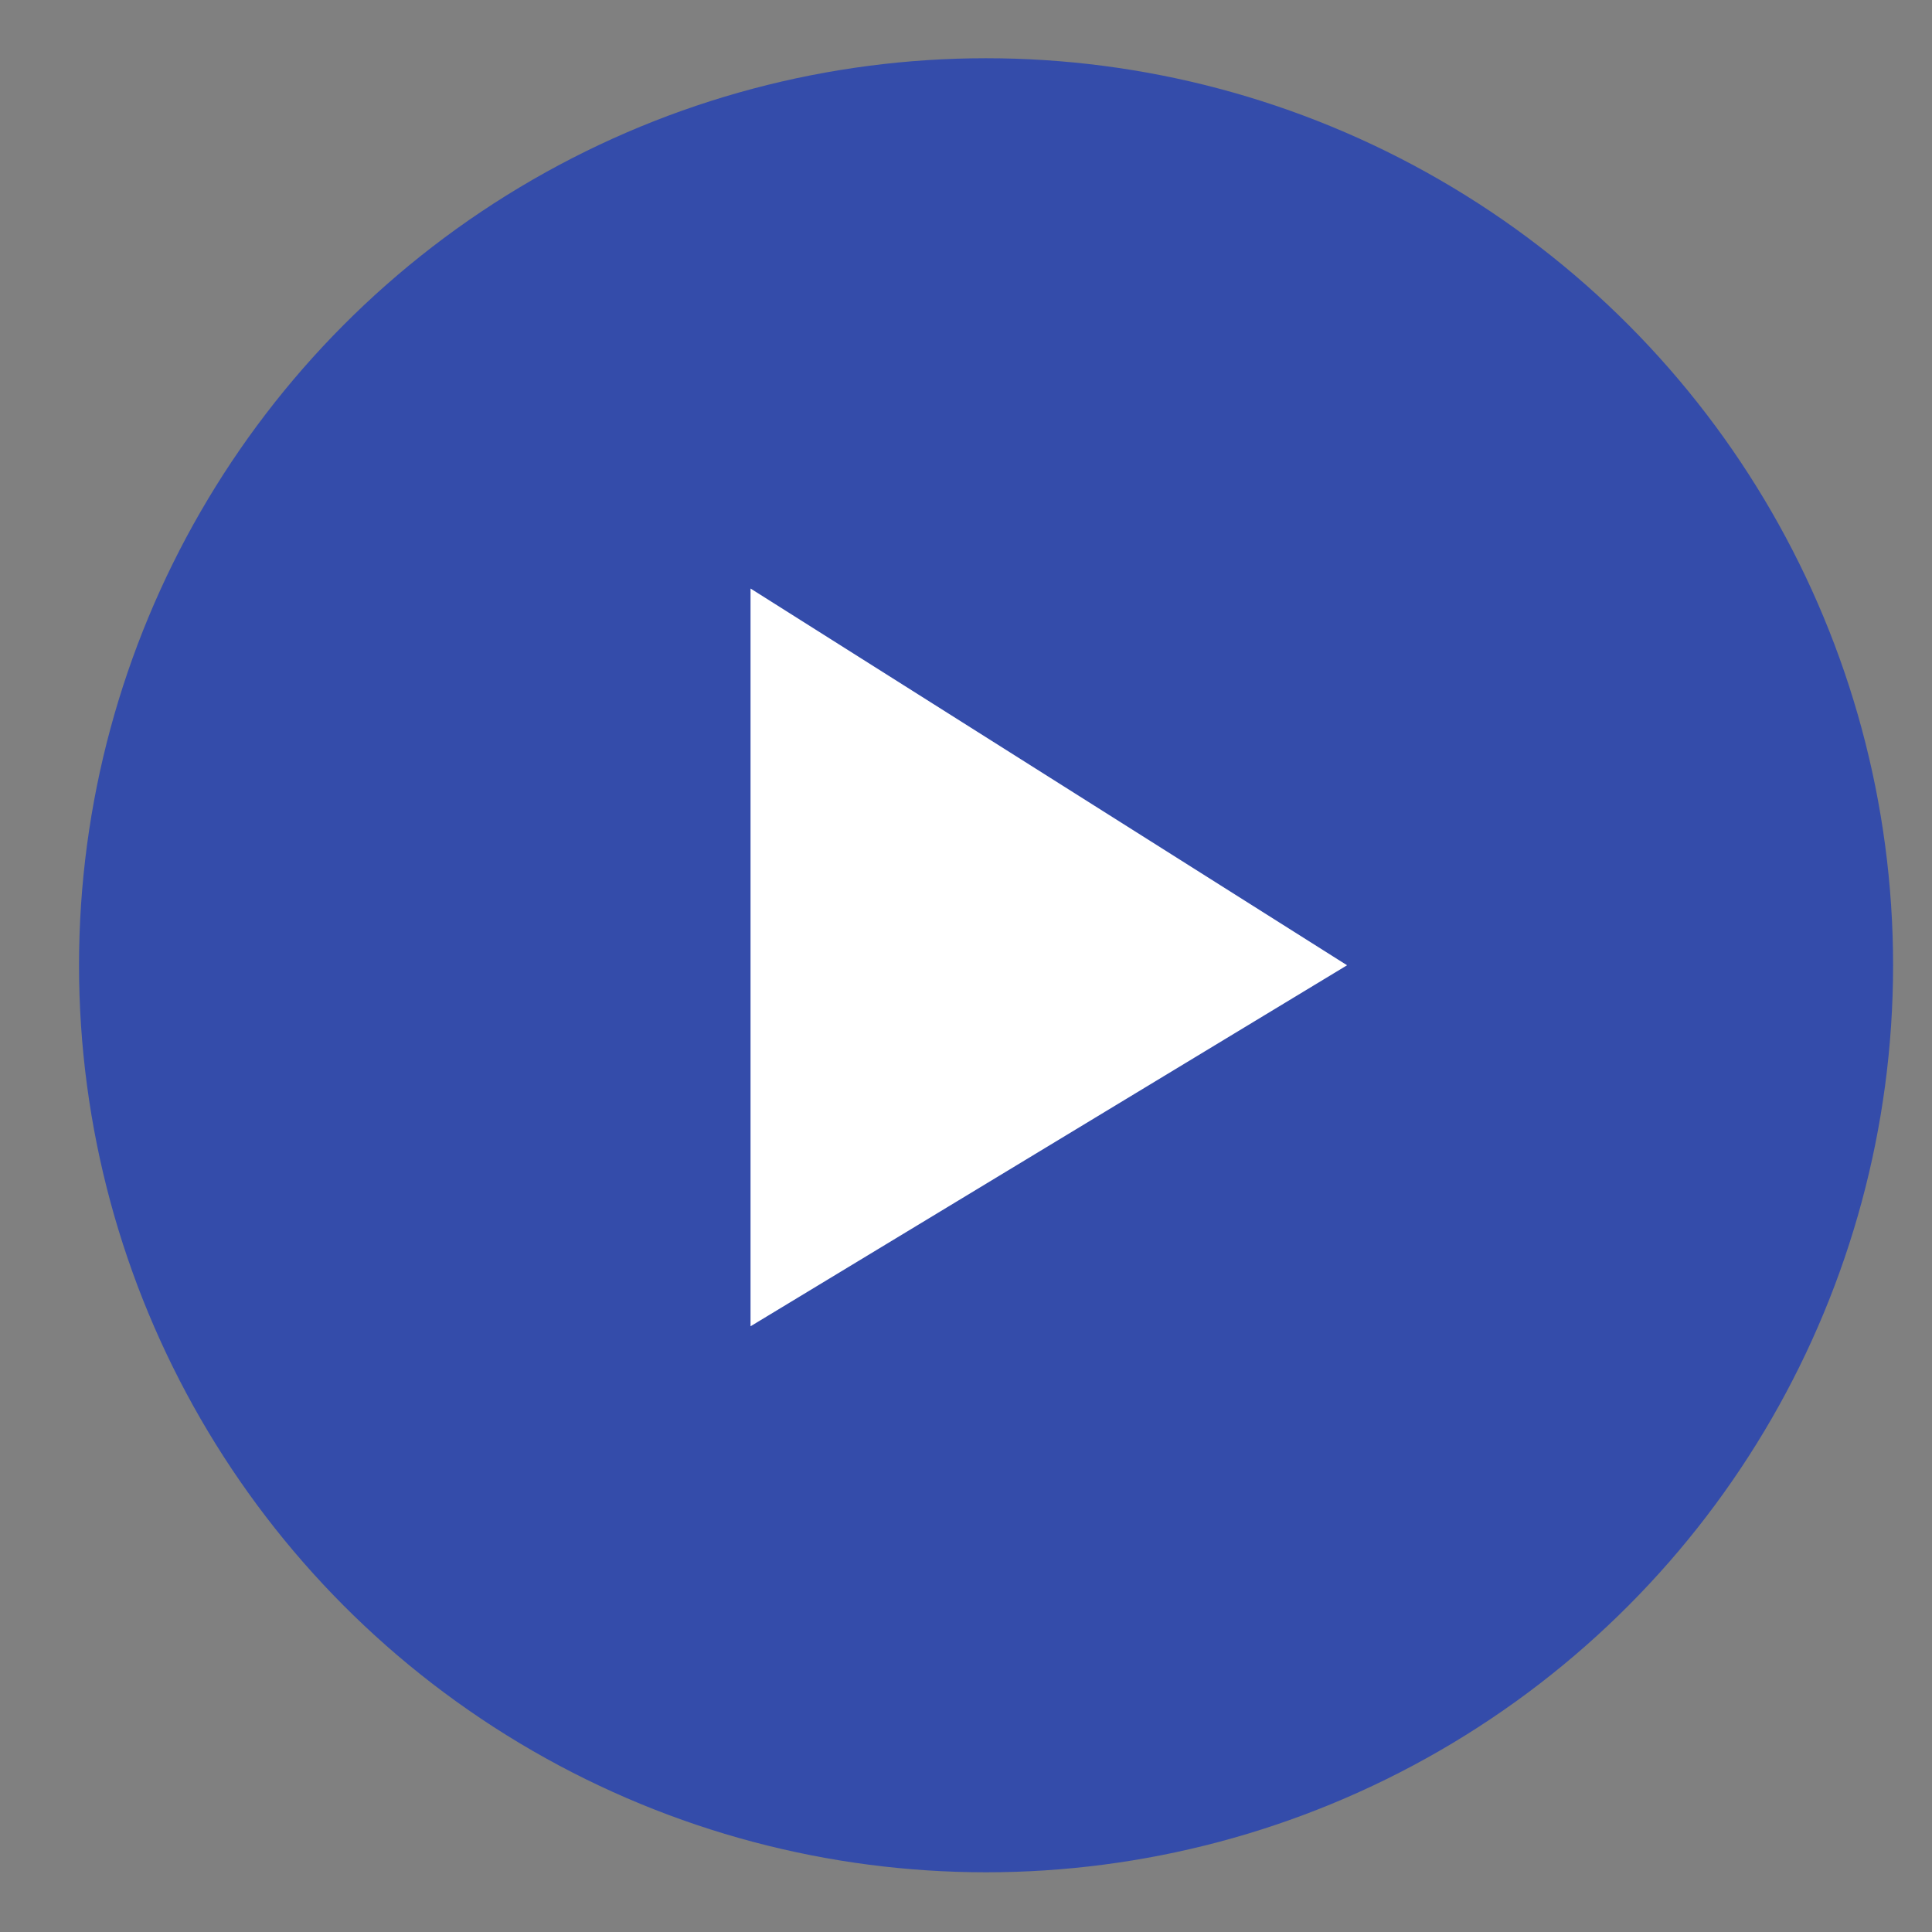 <svg width="21" height="21" viewBox="0 0 21 21" fill="none" xmlns="http://www.w3.org/2000/svg">
<rect x="0" y="0" width="21" height="21" fill="#808080" stroke="none"/>
<circle cx="10.718" cy="10.492" r="9.859" fill="#344CAA"/>
<g clip-path="url(#clip0_3015_31977)">
<path d="M8.158 14.416V6.397L14.642 10.492L8.158 14.416Z" fill="white"/>
</g>
<defs>
<clipPath id="clip0_3015_31977">
<rect width="6.484" height="8.19" fill="white" transform="translate(8.158 6.397)"/>
</clipPath>
</defs>
</svg>
